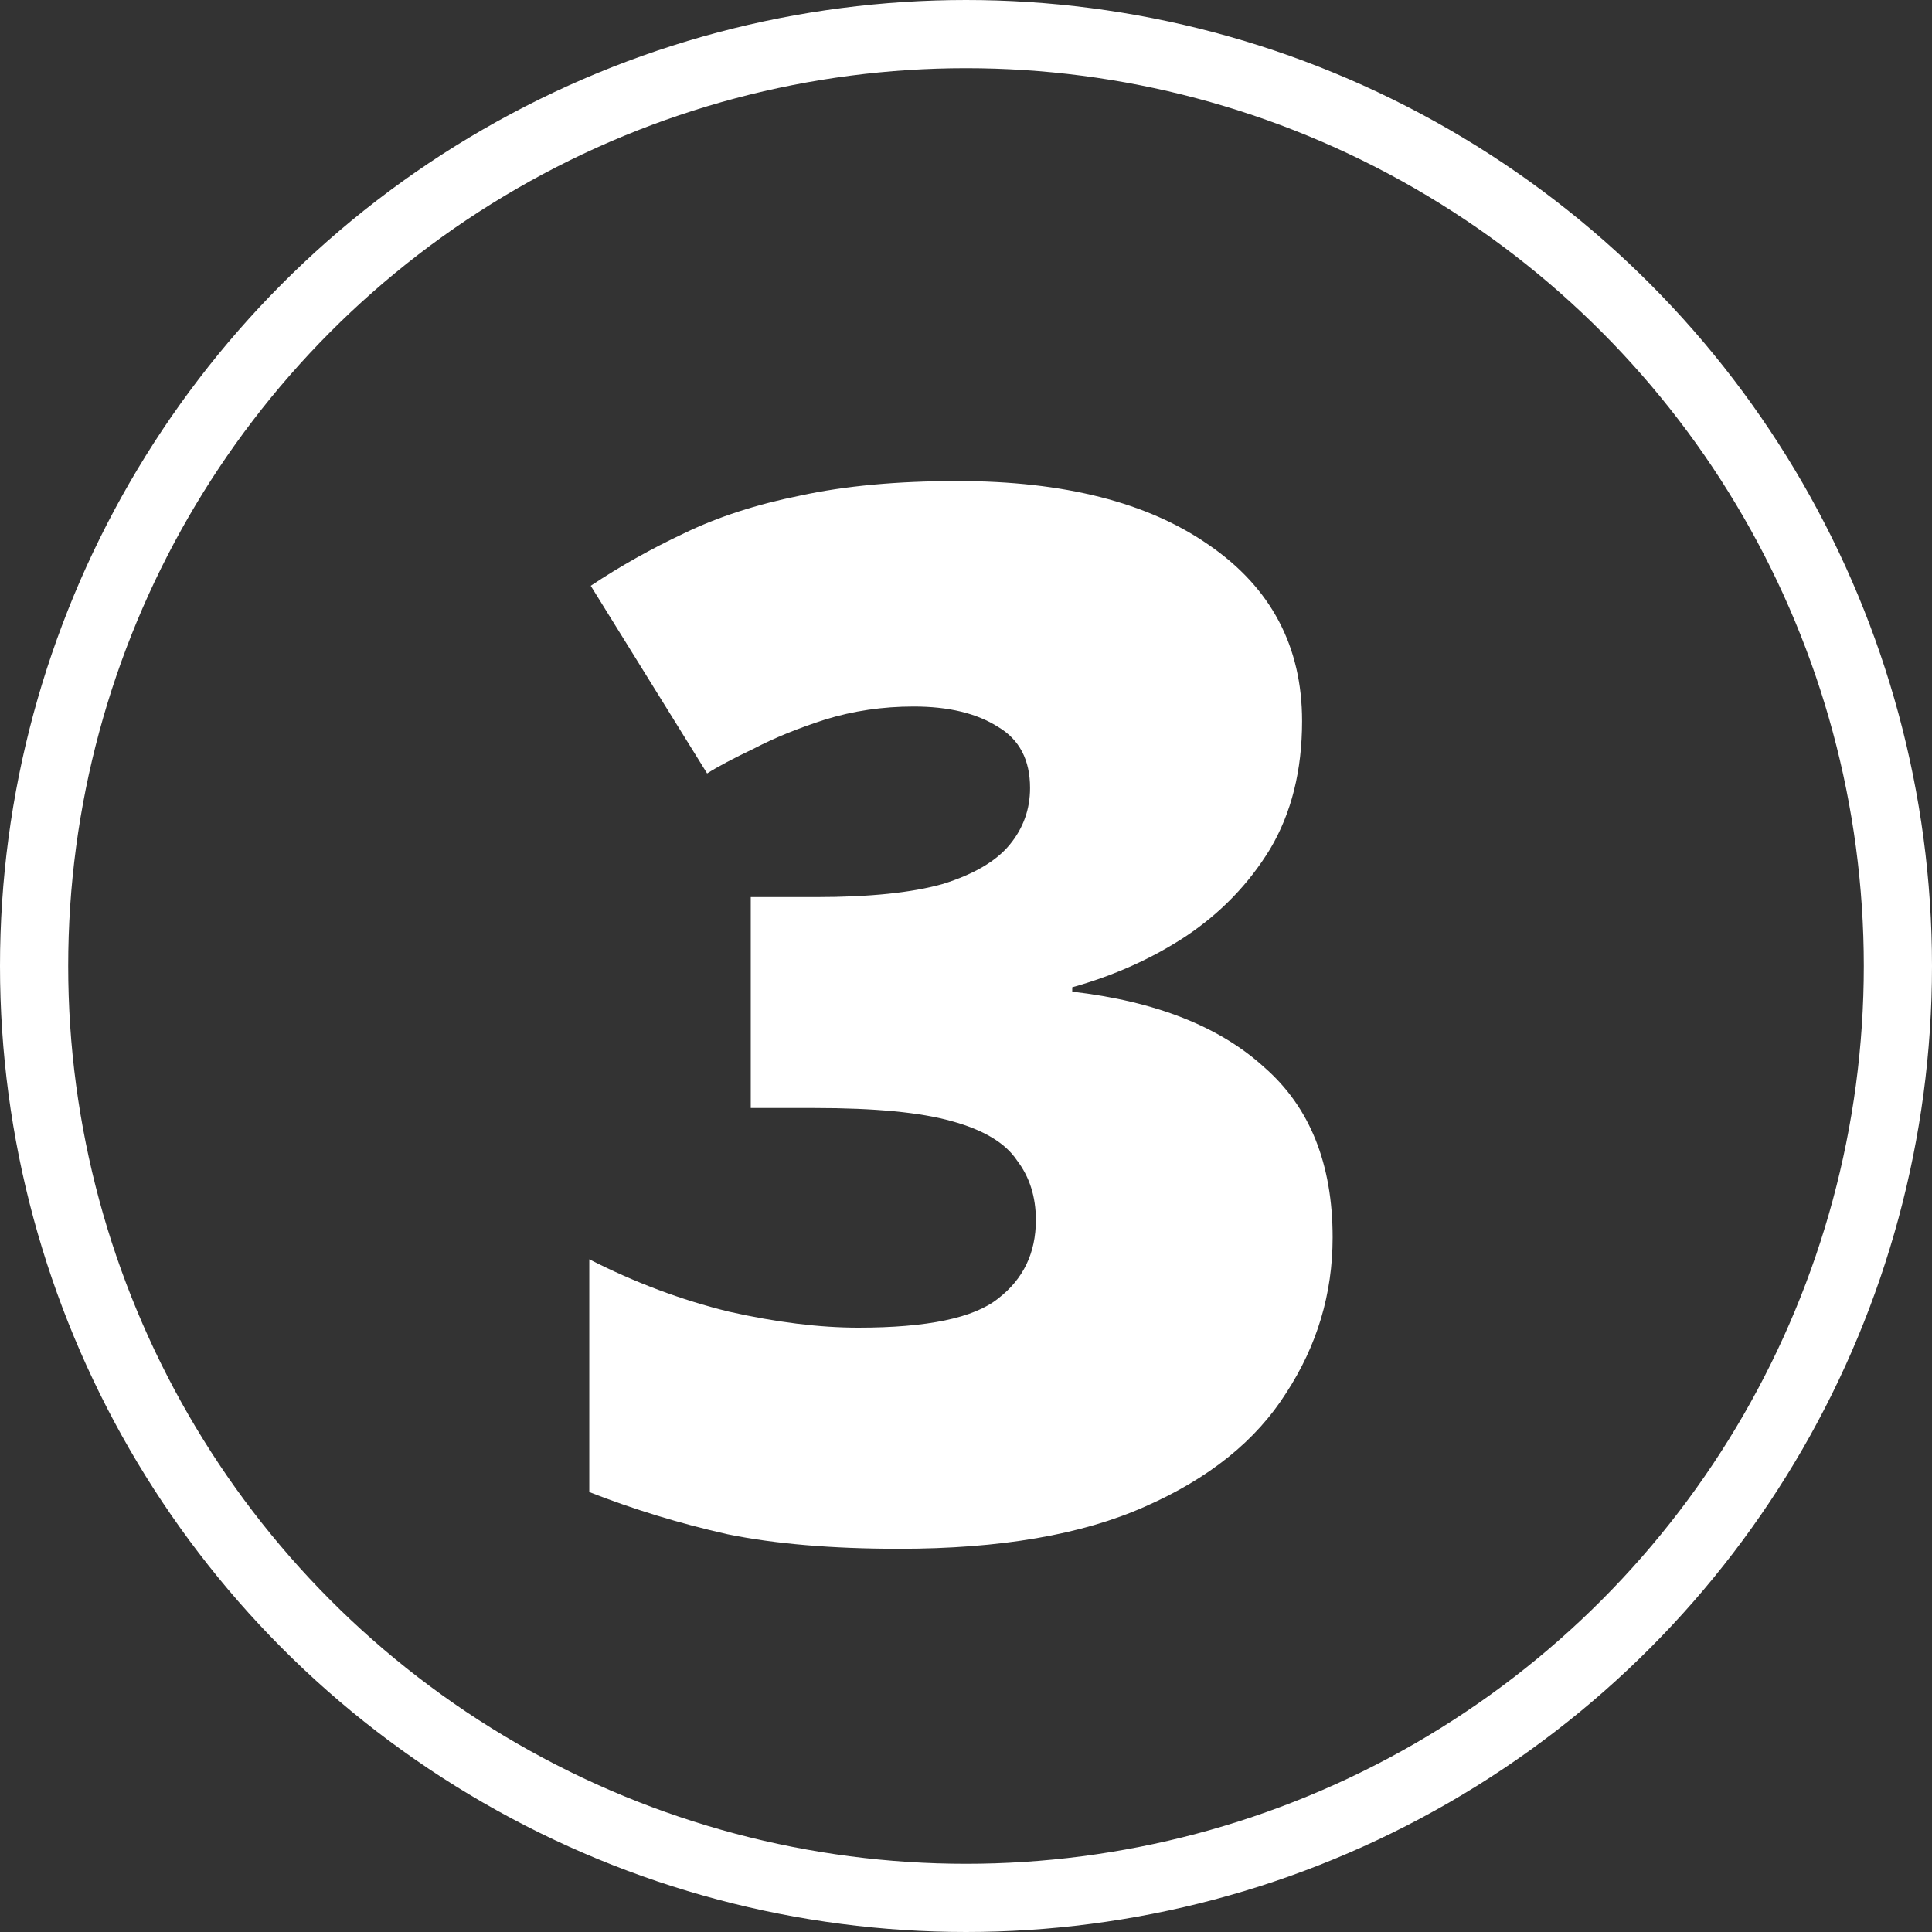 <?xml version="1.0" encoding="UTF-8"?> <svg xmlns="http://www.w3.org/2000/svg" width="170" height="170" viewBox="0 0 170 170" fill="none"><rect x="0" y="0" width="170" height="170" fill="#333333" stroke="none"/> <circle cx="85" cy="85" r="82" stroke="white" stroke-width="6"></circle> <path d="M114.572 63.448C114.572 67.8 113.633 71.555 111.756 74.712C109.879 77.784 107.404 80.344 104.332 82.392C101.345 84.355 98.017 85.848 94.348 86.872V87.256C101.687 88.109 107.319 90.328 111.244 93.912C115.255 97.411 117.26 102.403 117.26 108.888C117.26 113.837 115.895 118.403 113.164 122.584C110.519 126.765 106.38 130.093 100.748 132.568C95.201 135.043 87.991 136.28 79.116 136.28C73.228 136.28 68.193 135.853 64.012 135C59.831 134.061 55.777 132.824 51.852 131.288V110.808C55.863 112.856 59.959 114.392 64.14 115.416C68.321 116.355 72.119 116.824 75.532 116.824C81.591 116.824 85.687 115.971 87.82 114.264C90.039 112.557 91.148 110.253 91.148 107.352C91.148 105.304 90.593 103.555 89.484 102.104C88.46 100.568 86.54 99.416 83.724 98.648C80.993 97.88 76.983 97.496 71.692 97.496H66.06V78.936H71.82C76.513 78.936 80.225 78.552 82.956 77.784C85.687 76.931 87.649 75.779 88.844 74.328C90.039 72.877 90.636 71.213 90.636 69.336C90.636 66.861 89.697 65.069 87.82 63.96C85.943 62.765 83.468 62.168 80.396 62.168C77.665 62.168 75.063 62.552 72.588 63.32C70.199 64.088 68.108 64.941 66.316 65.88C64.524 66.733 63.159 67.459 62.22 68.056L51.98 51.544C54.54 49.837 57.271 48.301 60.172 46.936C63.159 45.485 66.572 44.376 70.412 43.608C74.337 42.755 78.945 42.328 84.236 42.328C93.623 42.328 101.004 44.205 106.38 47.96C111.841 51.715 114.572 56.877 114.572 63.448Z" fill="white"></path> </svg> 